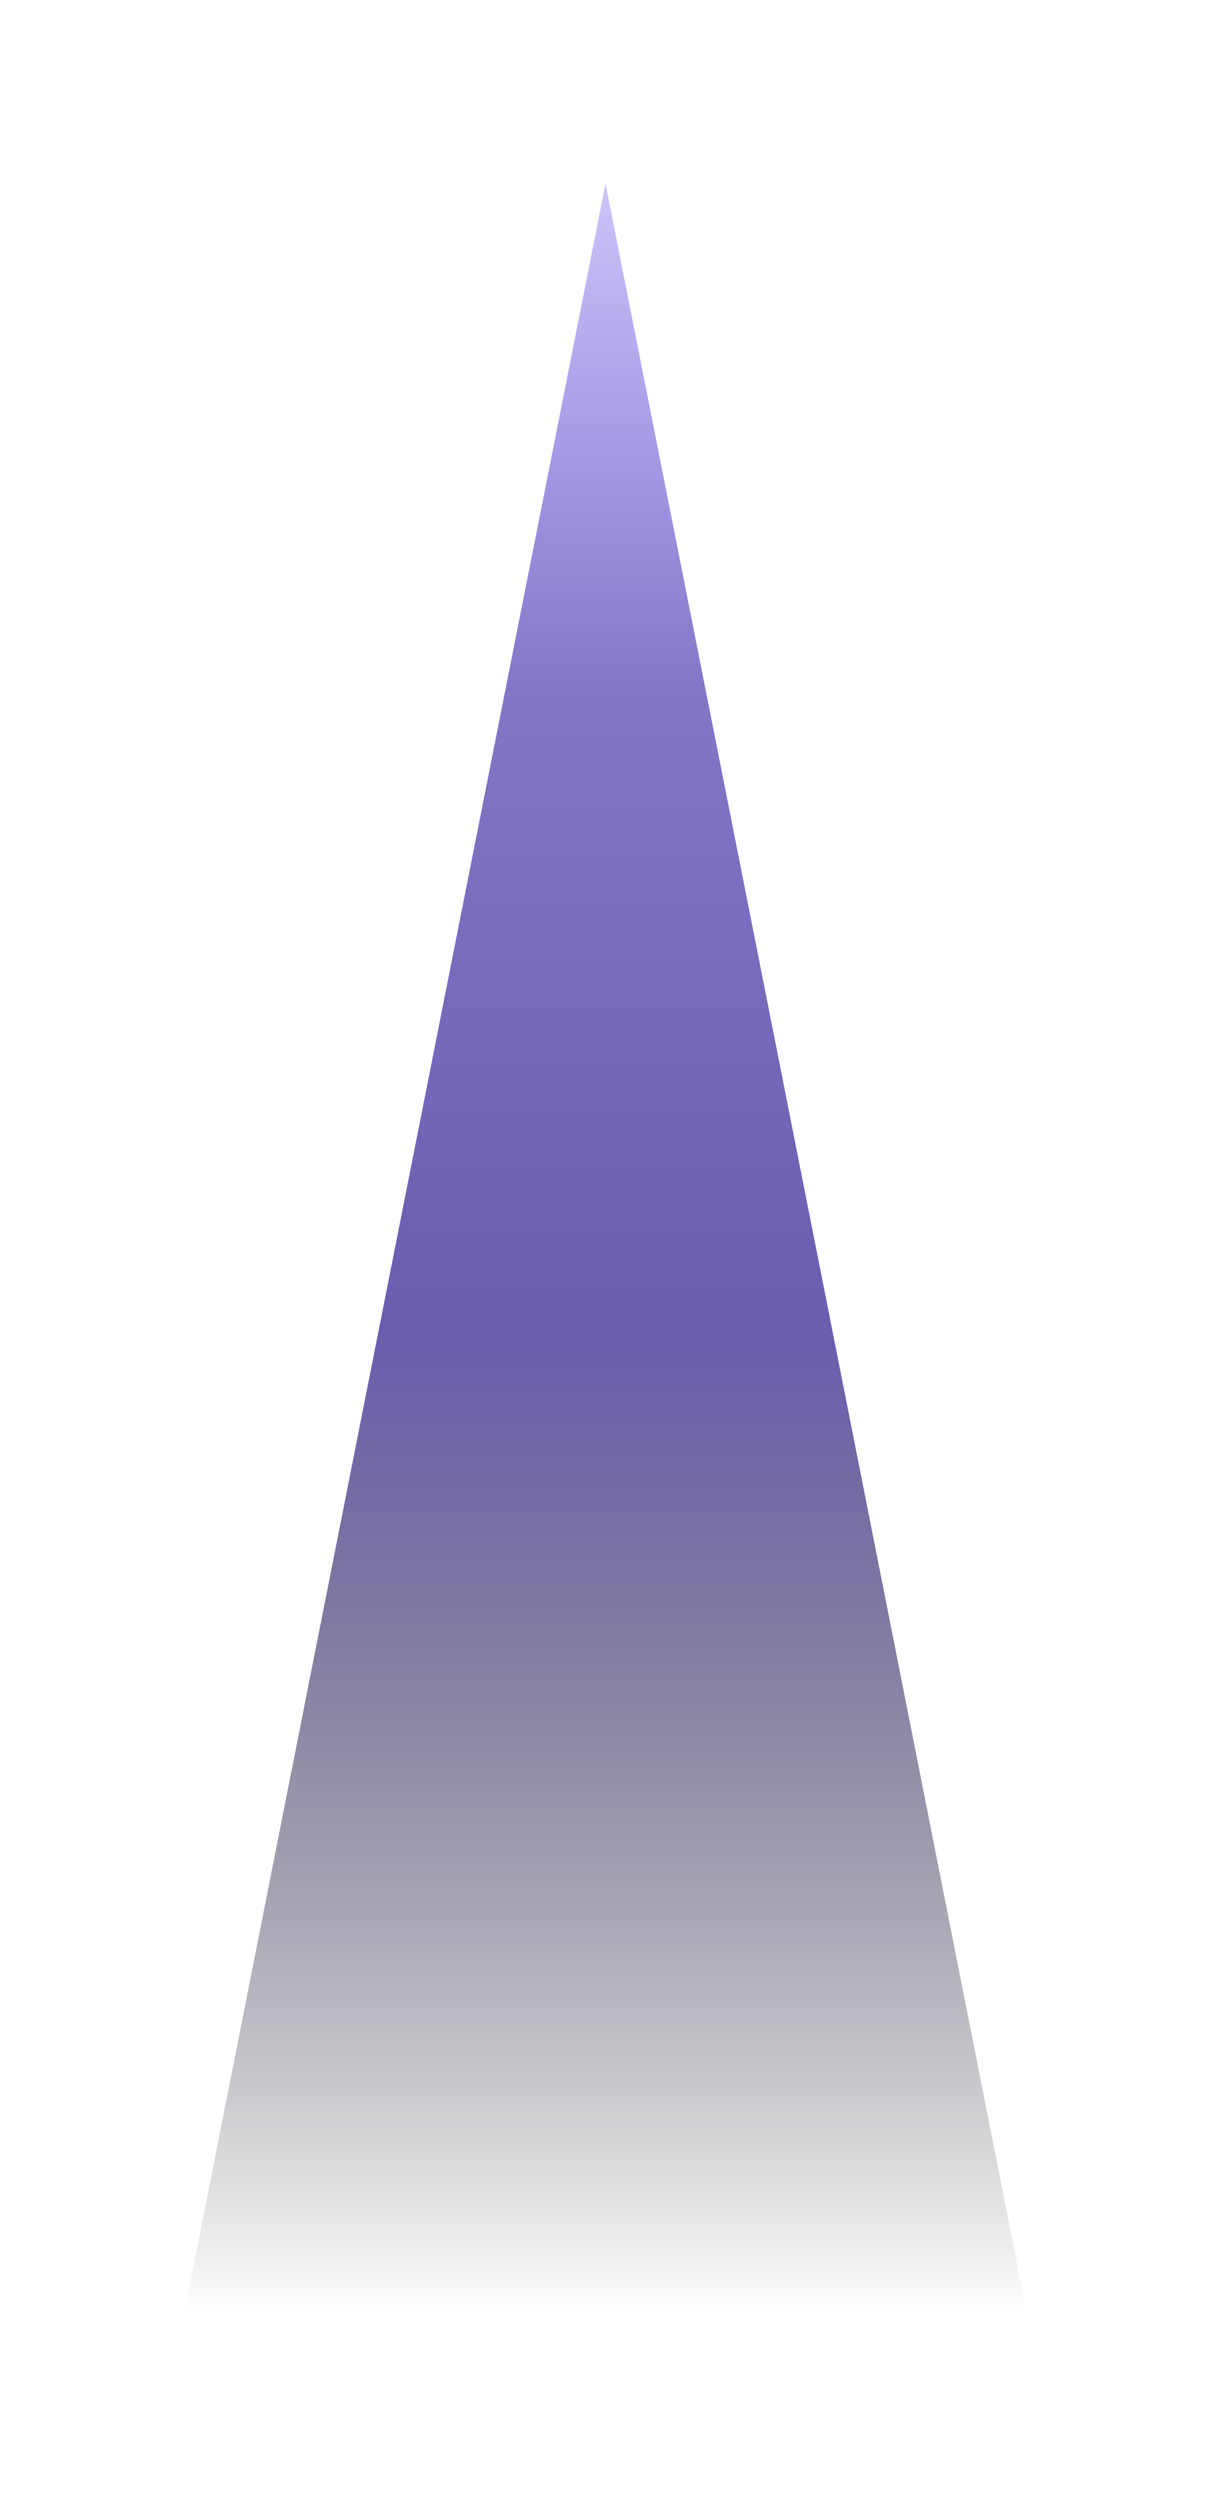 <svg xmlns='http://www.w3.org/2000/svg' width='620' height='1279' viewBox='0 0 620 1279' fill='none'>
    <g filter='url(#filter0_f_572_3465)'>
        <path d='M310 94L94 1185H526L310 94L94 1185H526L310 94Z' fill='url(#paint0_linear_572_3465)' />
    </g>
    <defs>
        <filter id='filter0_f_572_3465' x='0' y='0' width='620' height='1279' filterUnits='userSpaceOnUse'
            color-interpolation-filters='sRGB'>
            <feFlood flood-opacity='0' result='BackgroundImageFix' />
            <feBlend mode='normal' in='SourceGraphic' in2='BackgroundImageFix' result='shape' />
            <feGaussianBlur stdDeviation='47' result='effect1_foregroundBlur_572_3465' />
        </filter>
        <linearGradient id='paint0_linear_572_3465' x1='310' y1='94' x2='310' y2='1185' gradientUnits='userSpaceOnUse'>
            <stop stop-color='#846AEE' stop-opacity='0.4' />
            <stop offset='0.24' stop-color='#8475C6' />
            <stop offset='0.535' stop-color='#6C5CB0' />
            <stop offset='1' stop-opacity='0' />
        </linearGradient>
    </defs>
</svg>